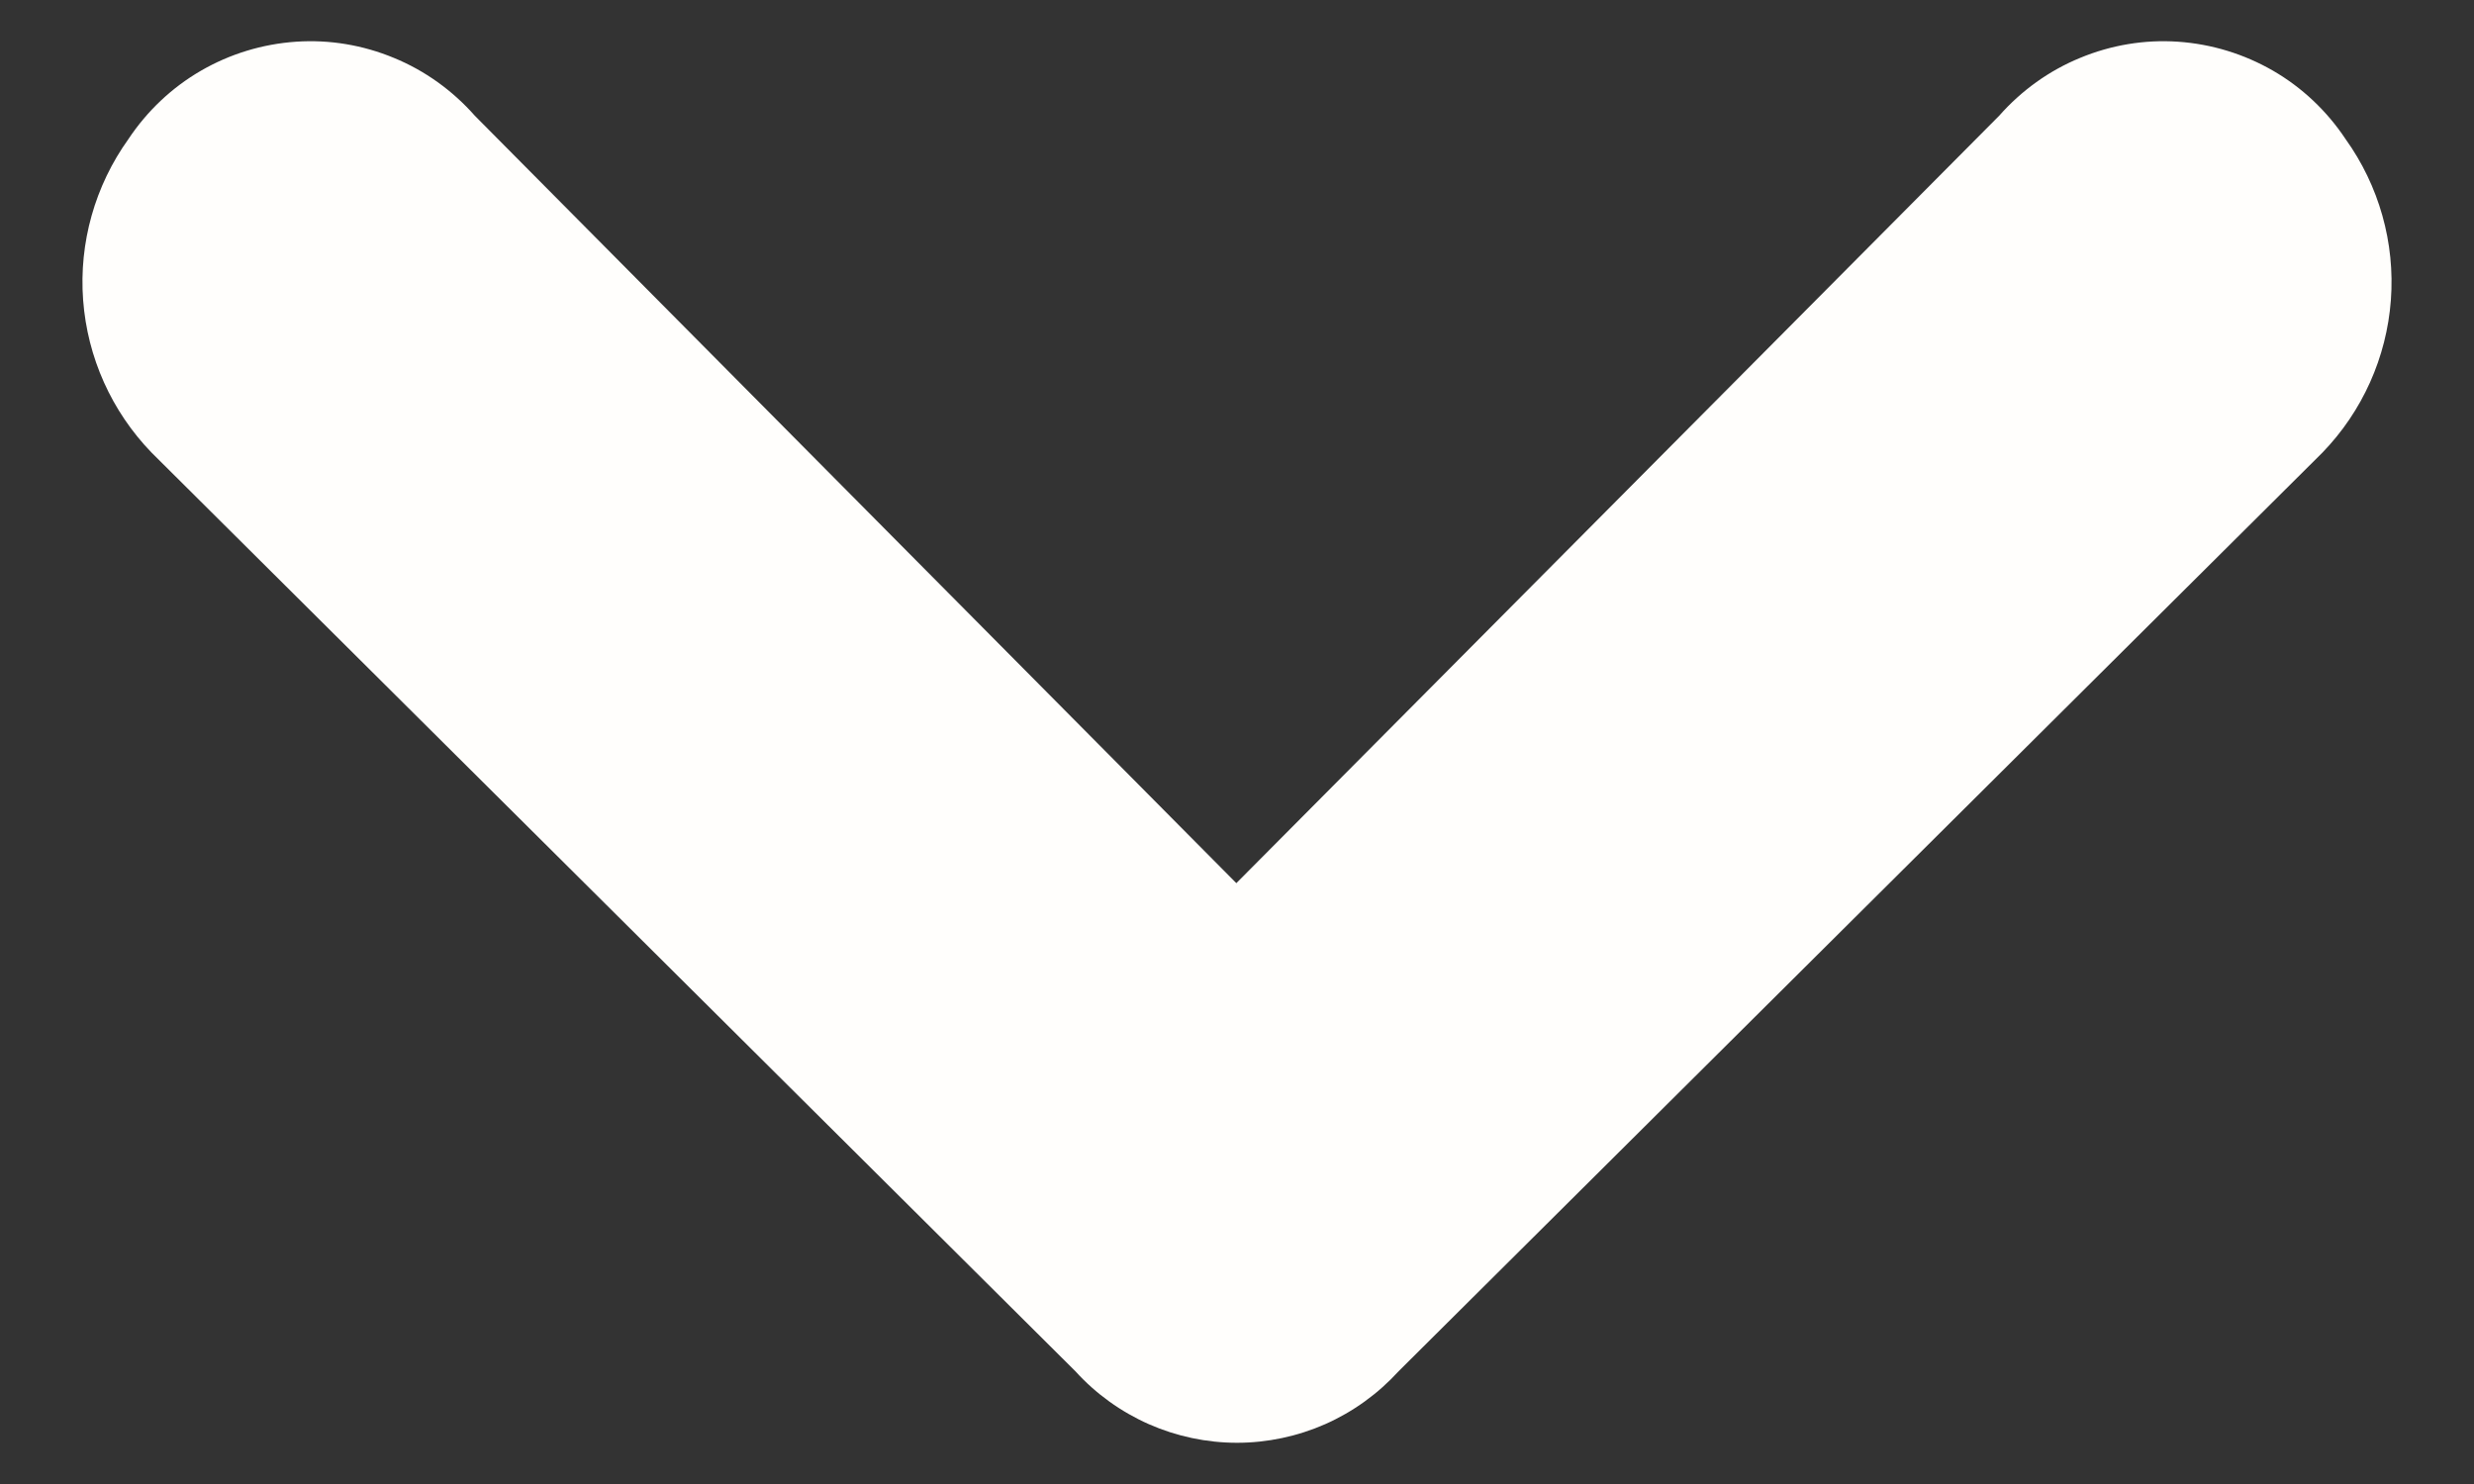 <svg width="15" height="9" viewBox="0 0 15 9" fill="none" xmlns="http://www.w3.org/2000/svg">
<rect x="0" y="0" width="15" height="9" fill="#333333" stroke="none"/>
<path d="M7.496 5.356L2.879 0.702C2.744 0.549 2.576 0.428 2.388 0.351C2.2 0.273 1.997 0.239 1.794 0.253C1.591 0.267 1.394 0.327 1.218 0.429C1.042 0.531 0.892 0.673 0.779 0.843C0.576 1.126 0.478 1.472 0.504 1.82C0.53 2.168 0.677 2.495 0.919 2.745L6.52 8.316C6.644 8.453 6.796 8.562 6.965 8.637C7.133 8.711 7.316 8.75 7.5 8.75C7.684 8.75 7.867 8.711 8.035 8.637C8.204 8.562 8.355 8.453 8.48 8.316L14.081 2.745C14.323 2.495 14.47 2.168 14.496 1.82C14.522 1.472 14.424 1.126 14.221 0.843C14.108 0.673 13.958 0.531 13.782 0.429C13.605 0.327 13.409 0.267 13.206 0.253C13.003 0.239 12.8 0.273 12.612 0.351C12.424 0.428 12.256 0.549 12.121 0.702L7.496 5.356Z" fill="#FFFEFC"/>
</svg>
